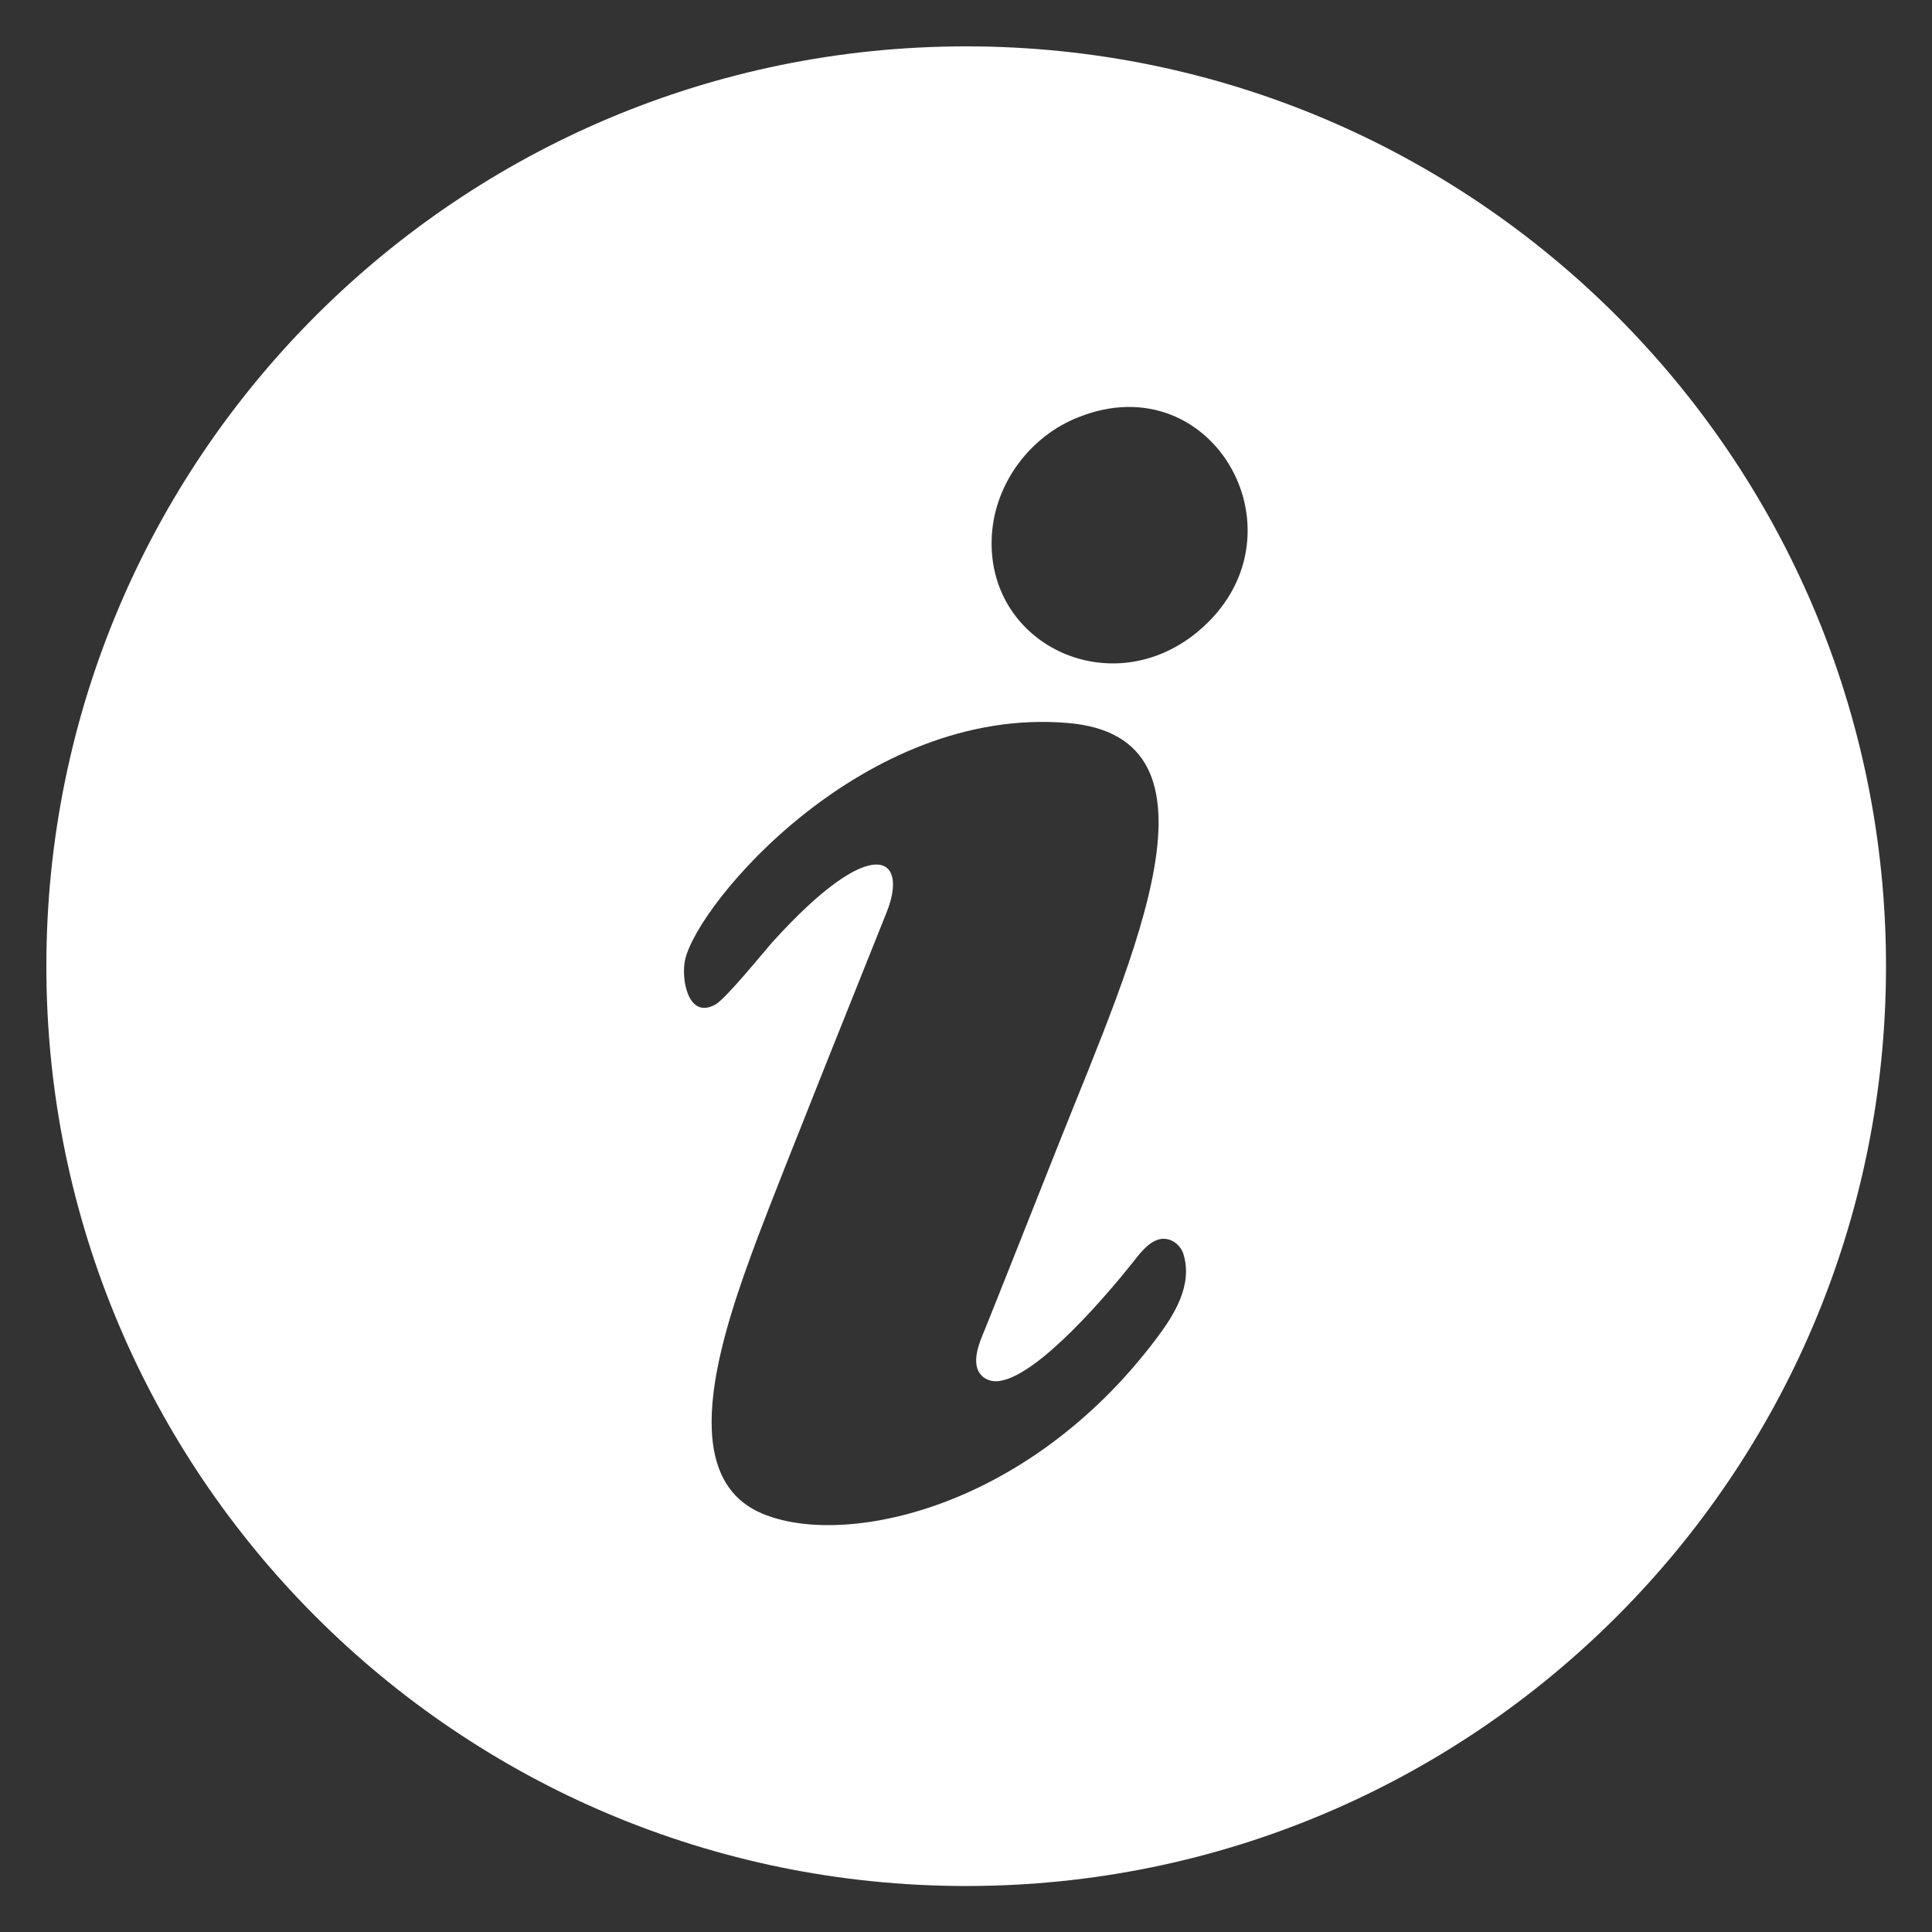 <?xml version="1.0" encoding="utf-8"?>
<!-- Generator: Adobe Illustrator 24.2.3, SVG Export Plug-In . SVG Version: 6.00 Build 0)  -->
<svg version="1.1" id="Capa_1" xmlns="http://www.w3.org/2000/svg" xmlns:xlink="http://www.w3.org/1999/xlink" x="0px" y="0px"
	 viewBox="0 0 52.51 52.51" style="enable-background:new 0 0 52.51 52.51;" xml:space="preserve">
<rect x="0" y="0" width="52.51" height="52.51" fill="#333333" stroke="none"/>
<style type="text/css">
	.st0{fill:#FFFFFF;}
</style>
<path class="st0" d="M26.26,1.26c-13.81,0-25,11.19-25,25c0,13.81,11.19,25,25,25c13.81,0,25-11.19,25-25
	C51.26,12.45,40.06,1.26,26.26,1.26z M31.43,36.38c-3.58,4.76-8.71,5.73-10.84,4.7c-2.27-1.11-0.93-4.95,0-7.44
	c0.63-1.68,3.34-8.42,3.51-8.85c0.6-1.5-0.36-2.22-3.11,0.82c-0.24,0.27-1.28,1.56-1.56,1.7c-0.75,0.4-0.92-0.75-0.81-1.22
	c0.34-1.55,4.87-6.91,10.4-6.44c4.54,0.38,1.81,6.28-0.21,11.35c-0.67,1.68-1.33,3.36-2,5.03c-0.13,0.33-0.32,0.7-0.27,1.07
	c0.05,0.32,0.34,0.49,0.65,0.43c1.07-0.18,2.91-2.36,3.56-3.17c0.2-0.25,0.44-0.6,0.77-0.68c0.28-0.06,0.55,0.13,0.64,0.39
	C32.43,34.92,31.92,35.73,31.43,36.38z M32.54,17.18c-2.38,1.96-5.79,0.31-5.58-2.67c0.1-1.4,1.05-2.66,2.35-3.17
	C33.01,9.86,35.64,14.62,32.54,17.18z"/>
</svg>
